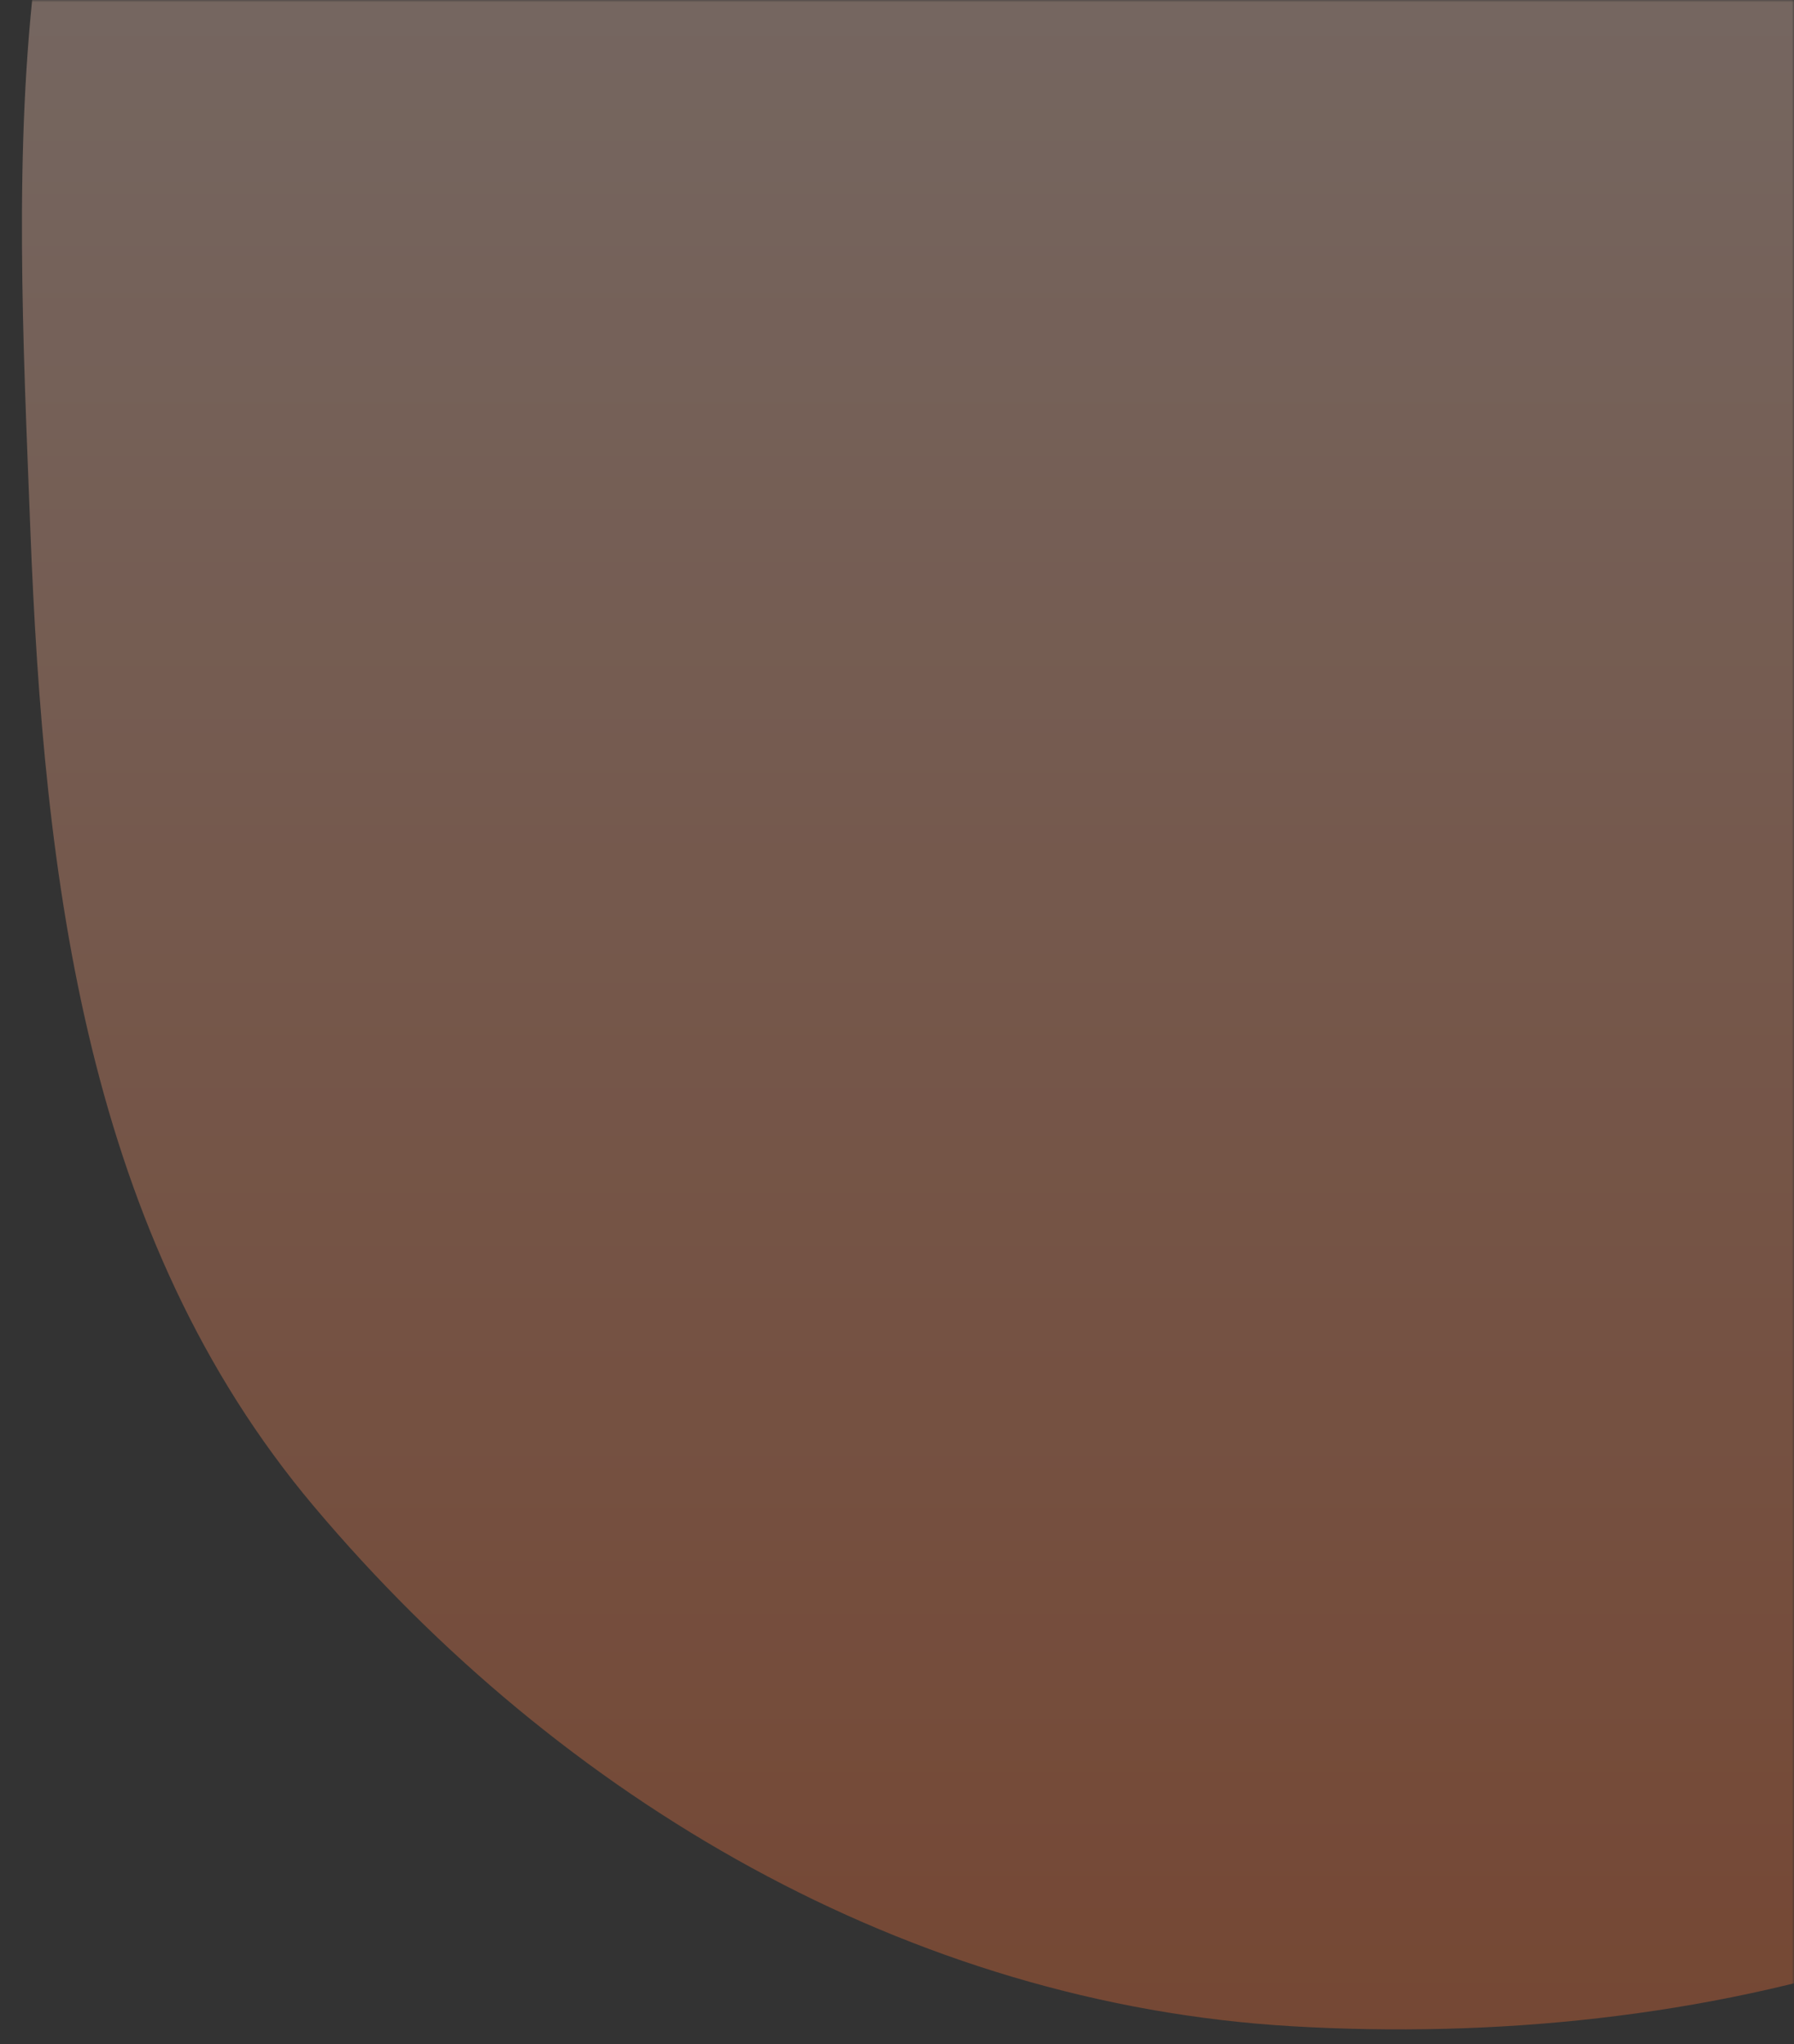 <svg xmlns="http://www.w3.org/2000/svg" xmlns:xlink="http://www.w3.org/1999/xlink" viewBox="0 0 421.14 479.82"><rect x="0" y="0" width="421.14" height="479.82" fill="#333333" stroke="none"/><defs><style>.cls-1{fill:#ff7235;}.cls-2{fill:none;}.cls-3{opacity:0.8;}.cls-4{mask:url(#mask);}.cls-5{clip-path:url(#clip-path);}.cls-6{fill-rule:evenodd;fill:url(#Безымянный_градиент_2);}</style><mask id="mask" x="-1018.86" y="-220" width="1622.15" height="970" maskUnits="userSpaceOnUse"><g id="mask0_40_94" data-name="mask0 40 94"><rect class="cls-1" x="-1018.86" width="1440" height="750"/></g></mask><clipPath id="clip-path"><rect class="cls-2" width="421.14" height="479.82"/></clipPath><linearGradient id="Безымянный_градиент_2" x1="304.22" y1="276.05" x2="304.22" y2="972.39" gradientTransform="matrix(1, 0, 0, -1, 0, 752.39)" gradientUnits="userSpaceOnUse"><stop offset="0" stop-color="#ff7235" stop-opacity="0.4"/><stop offset="1" stop-color="#fff" stop-opacity="0.4"/></linearGradient></defs><g id="Слой_2" data-name="Слой 2"><g id="Слой_1-2" data-name="Слой 1"><g class="cls-3"><g class="cls-4"><g class="cls-5"><path class="cls-6" d="M303.34,475.6c-89.95-5.26-171.58-53.07-229.63-122C20.33,290.27,10.3,206.79,7.11,124,3.74,36.51-2-57.88,55.31-124c60.19-69.4,157-106,248-93.58,83.37,11.39,134.19,88.84,188.4,153.19C539.31-8,579.77,51.06,591.16,124c13.9,89,27.37,188.48-29.67,258.16C501.23,455.77,398.31,481.16,303.34,475.6Z"/></g></g></g></g></g></svg>